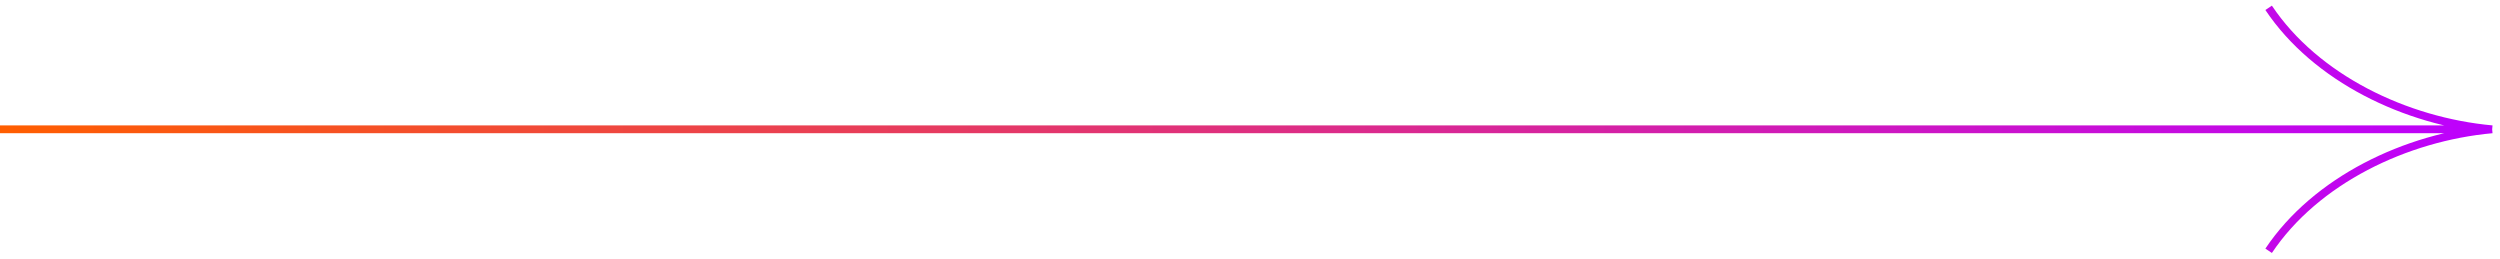 <?xml version="1.0" encoding="UTF-8"?> <svg xmlns="http://www.w3.org/2000/svg" width="319" height="33" viewBox="0 0 319 33" fill="none"> <path d="M0 16.5H318M318 16.5C307 17.5 295.5 23 289.477 32M318 16.5C307 15.5 295.5 10 289.477 1" stroke="url(#paint0_linear_525_214)"></path> <defs> <linearGradient id="paint0_linear_525_214" x1="0" y1="17" x2="318" y2="17" gradientUnits="userSpaceOnUse"> <stop stop-color="#FF5E00"></stop> <stop offset="1" stop-color="#BD00FF"></stop> </linearGradient> </defs> </svg> 